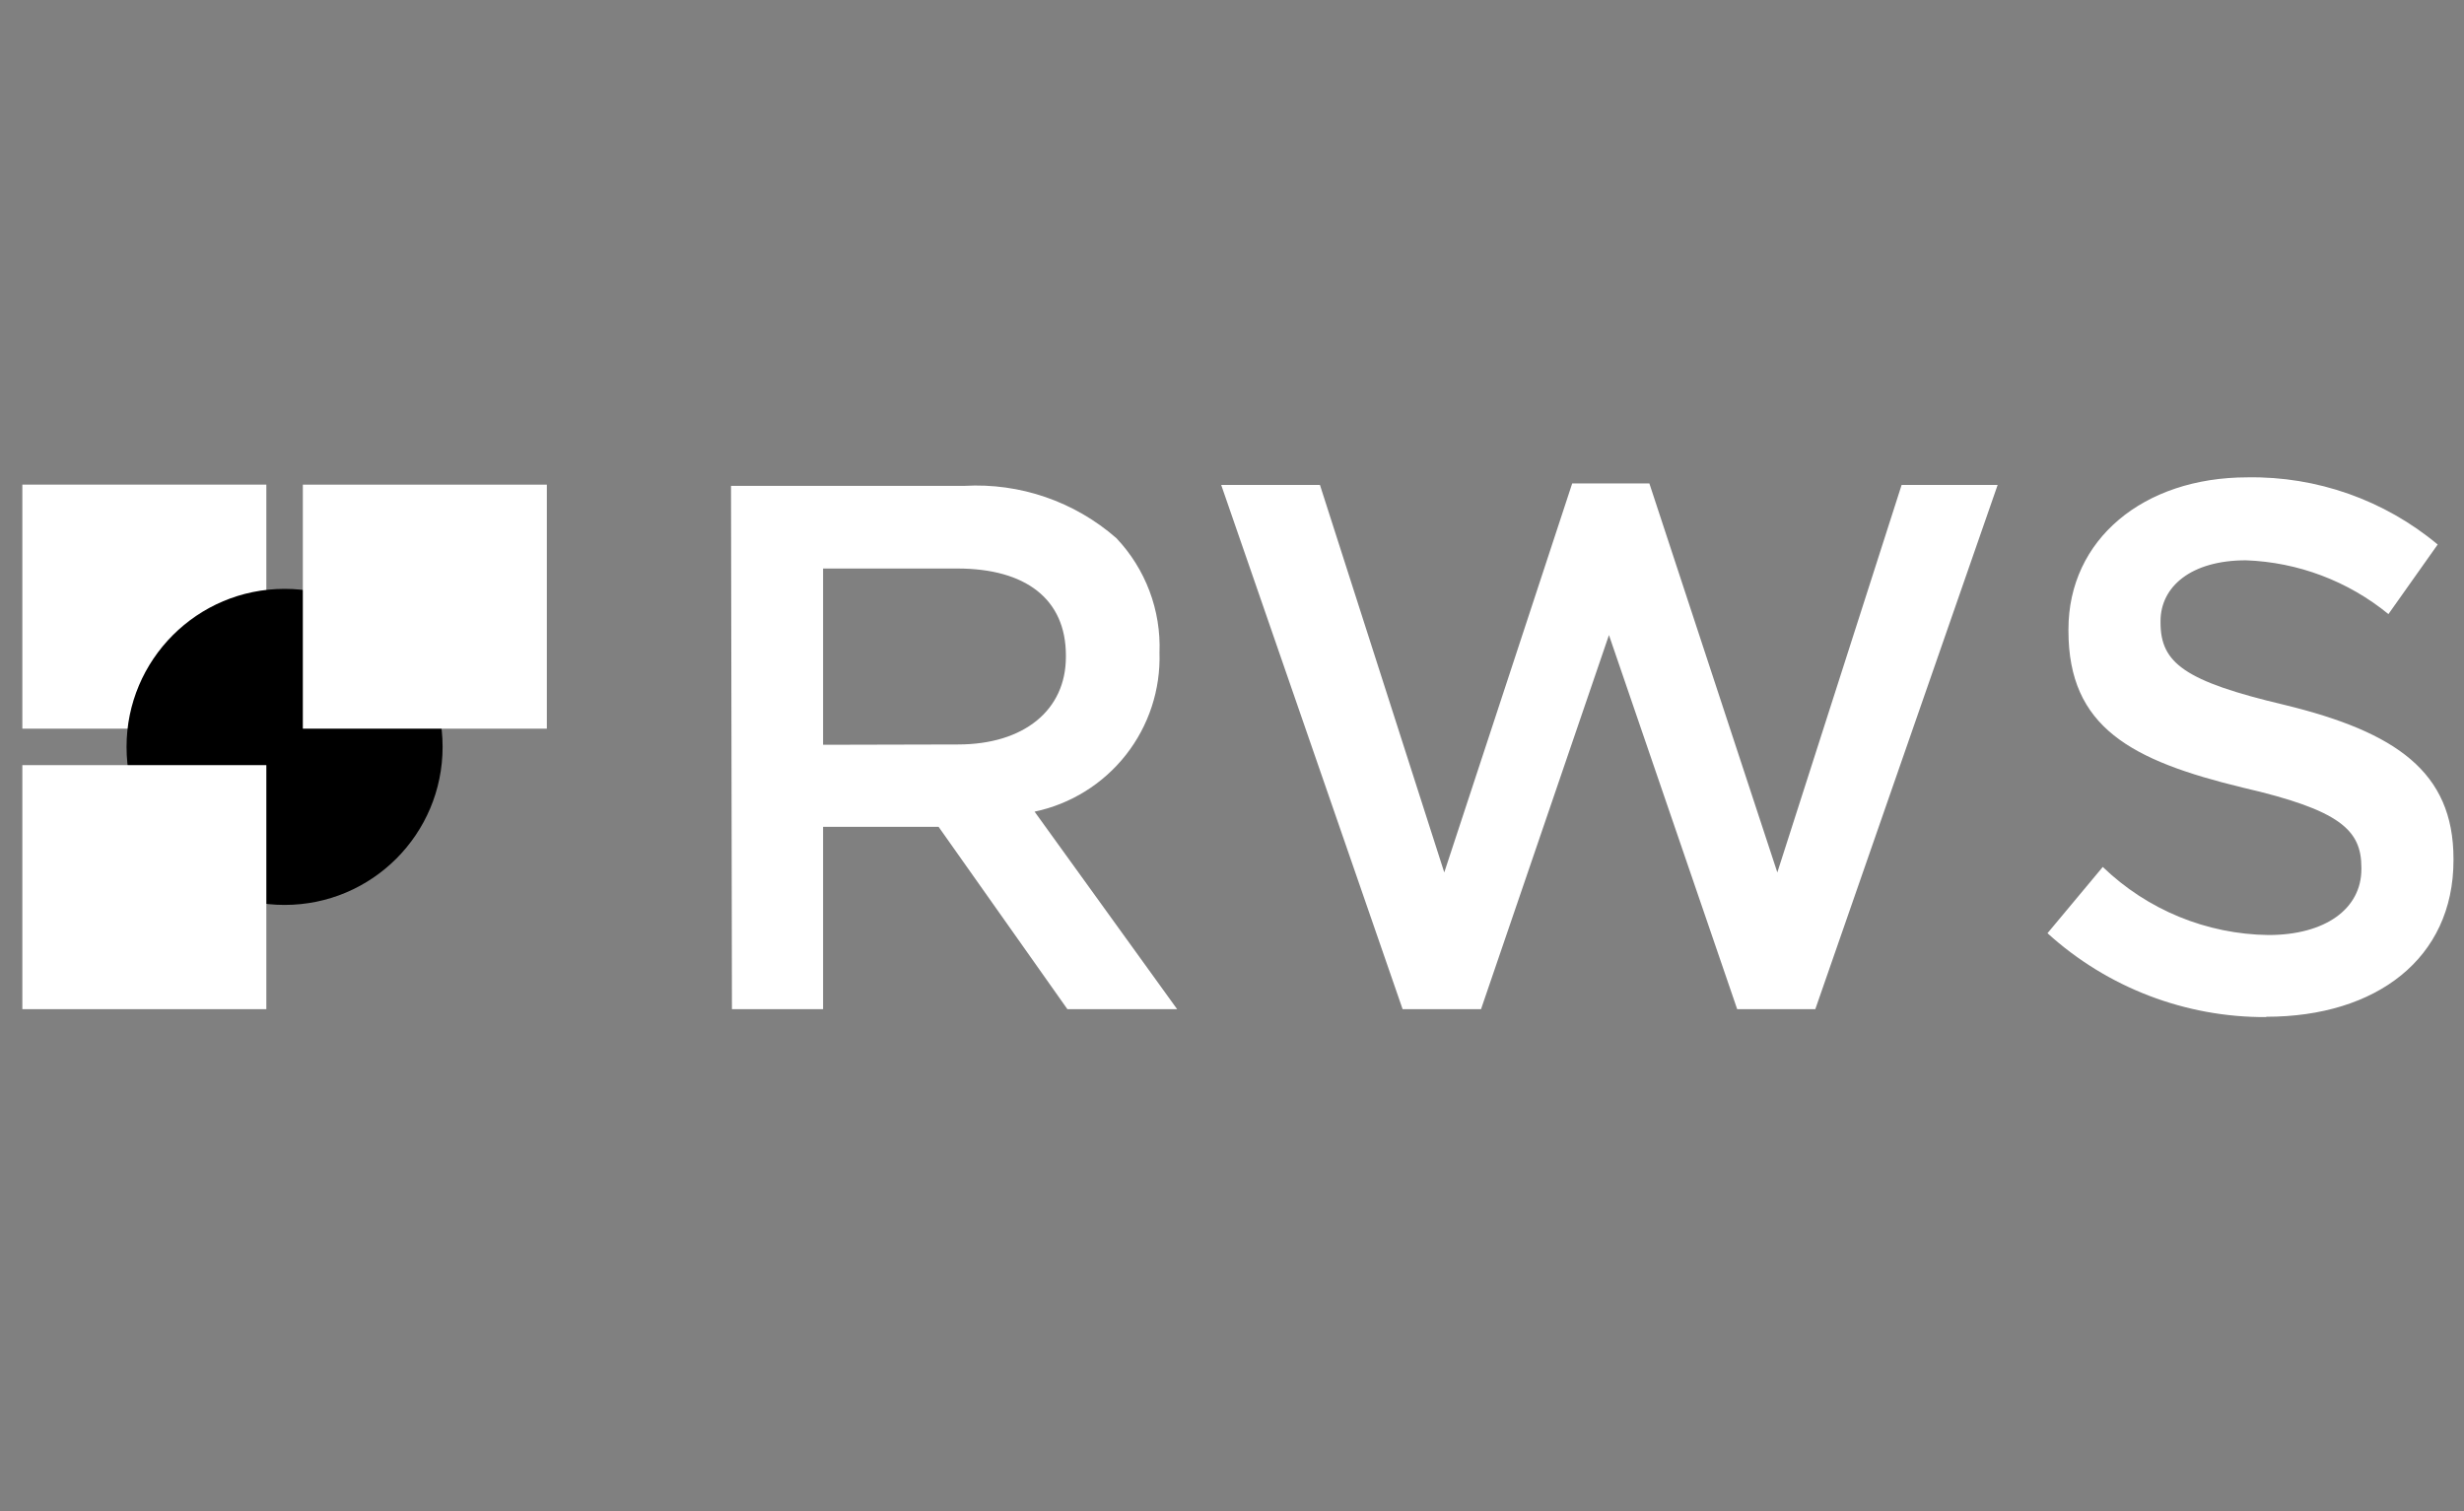 <svg width="75" height="46" viewBox="0 0 75 46" fill="none" xmlns="http://www.w3.org/2000/svg">
<rect x="0" y="0" width="75" height="46" fill="#808080" stroke="none"/>
<g clip-path="url(#clip0_806_30260)">
<path d="M8.107 14.751H0.68V22.178H8.107V14.751Z" fill="white"/>
<path d="M8.662 27.543C11.319 27.543 13.472 25.39 13.472 22.733C13.472 20.077 11.319 17.923 8.662 17.923C6.006 17.923 3.852 20.077 3.852 22.733C3.852 25.39 6.006 27.543 8.662 27.543Z" fill="black"/>
<path d="M8.107 23.288H0.68V30.716H8.107V23.288Z" fill="white"/>
<path d="M16.645 14.751H9.218V22.178H16.645V14.751Z" fill="white"/>
<path d="M68.982 30.947C72.33 30.947 74.68 29.171 74.68 26.184V26.137C74.68 23.492 72.922 22.28 69.546 21.457C66.493 20.735 65.763 20.18 65.763 18.95V18.904C65.763 17.859 66.688 17.054 68.362 17.054C69.948 17.111 71.472 17.686 72.7 18.691L74.199 16.573C72.576 15.219 70.521 14.493 68.408 14.529C65.236 14.529 62.96 16.425 62.96 19.154V19.2C62.96 22.141 64.875 23.15 68.269 23.973C71.239 24.657 71.877 25.268 71.877 26.406V26.452C71.877 27.664 70.776 28.459 69.046 28.459C67.164 28.435 65.361 27.694 64.005 26.387L62.322 28.404C64.144 30.059 66.52 30.97 68.982 30.957M42.693 30.716H45.08L48.974 19.329L52.877 30.716H55.255L60.805 14.76H57.882L54.099 26.554L50.204 14.714H47.855L43.961 26.554L40.177 14.76H37.171L42.693 30.716ZM25.053 22.669V17.304H29.142C31.214 17.304 32.444 18.229 32.444 19.949V19.995C32.444 21.614 31.168 22.659 29.16 22.659L25.053 22.669ZM22.279 30.716H25.053V25.166H28.569L32.49 30.716H35.83L31.491 24.704C32.592 24.472 33.576 23.86 34.271 22.976C34.967 22.091 35.328 20.99 35.293 19.866C35.318 19.226 35.214 18.588 34.989 17.99C34.763 17.391 34.42 16.843 33.98 16.379C32.705 15.264 31.045 14.693 29.355 14.788H22.251L22.279 30.716Z" fill="white"/>
</g>
<defs>
<clipPath id="clip0_806_30260">
<rect width="74" height="44.4" fill="white" transform="translate(0.68 0.654)"/>
</clipPath>
</defs>
</svg>
